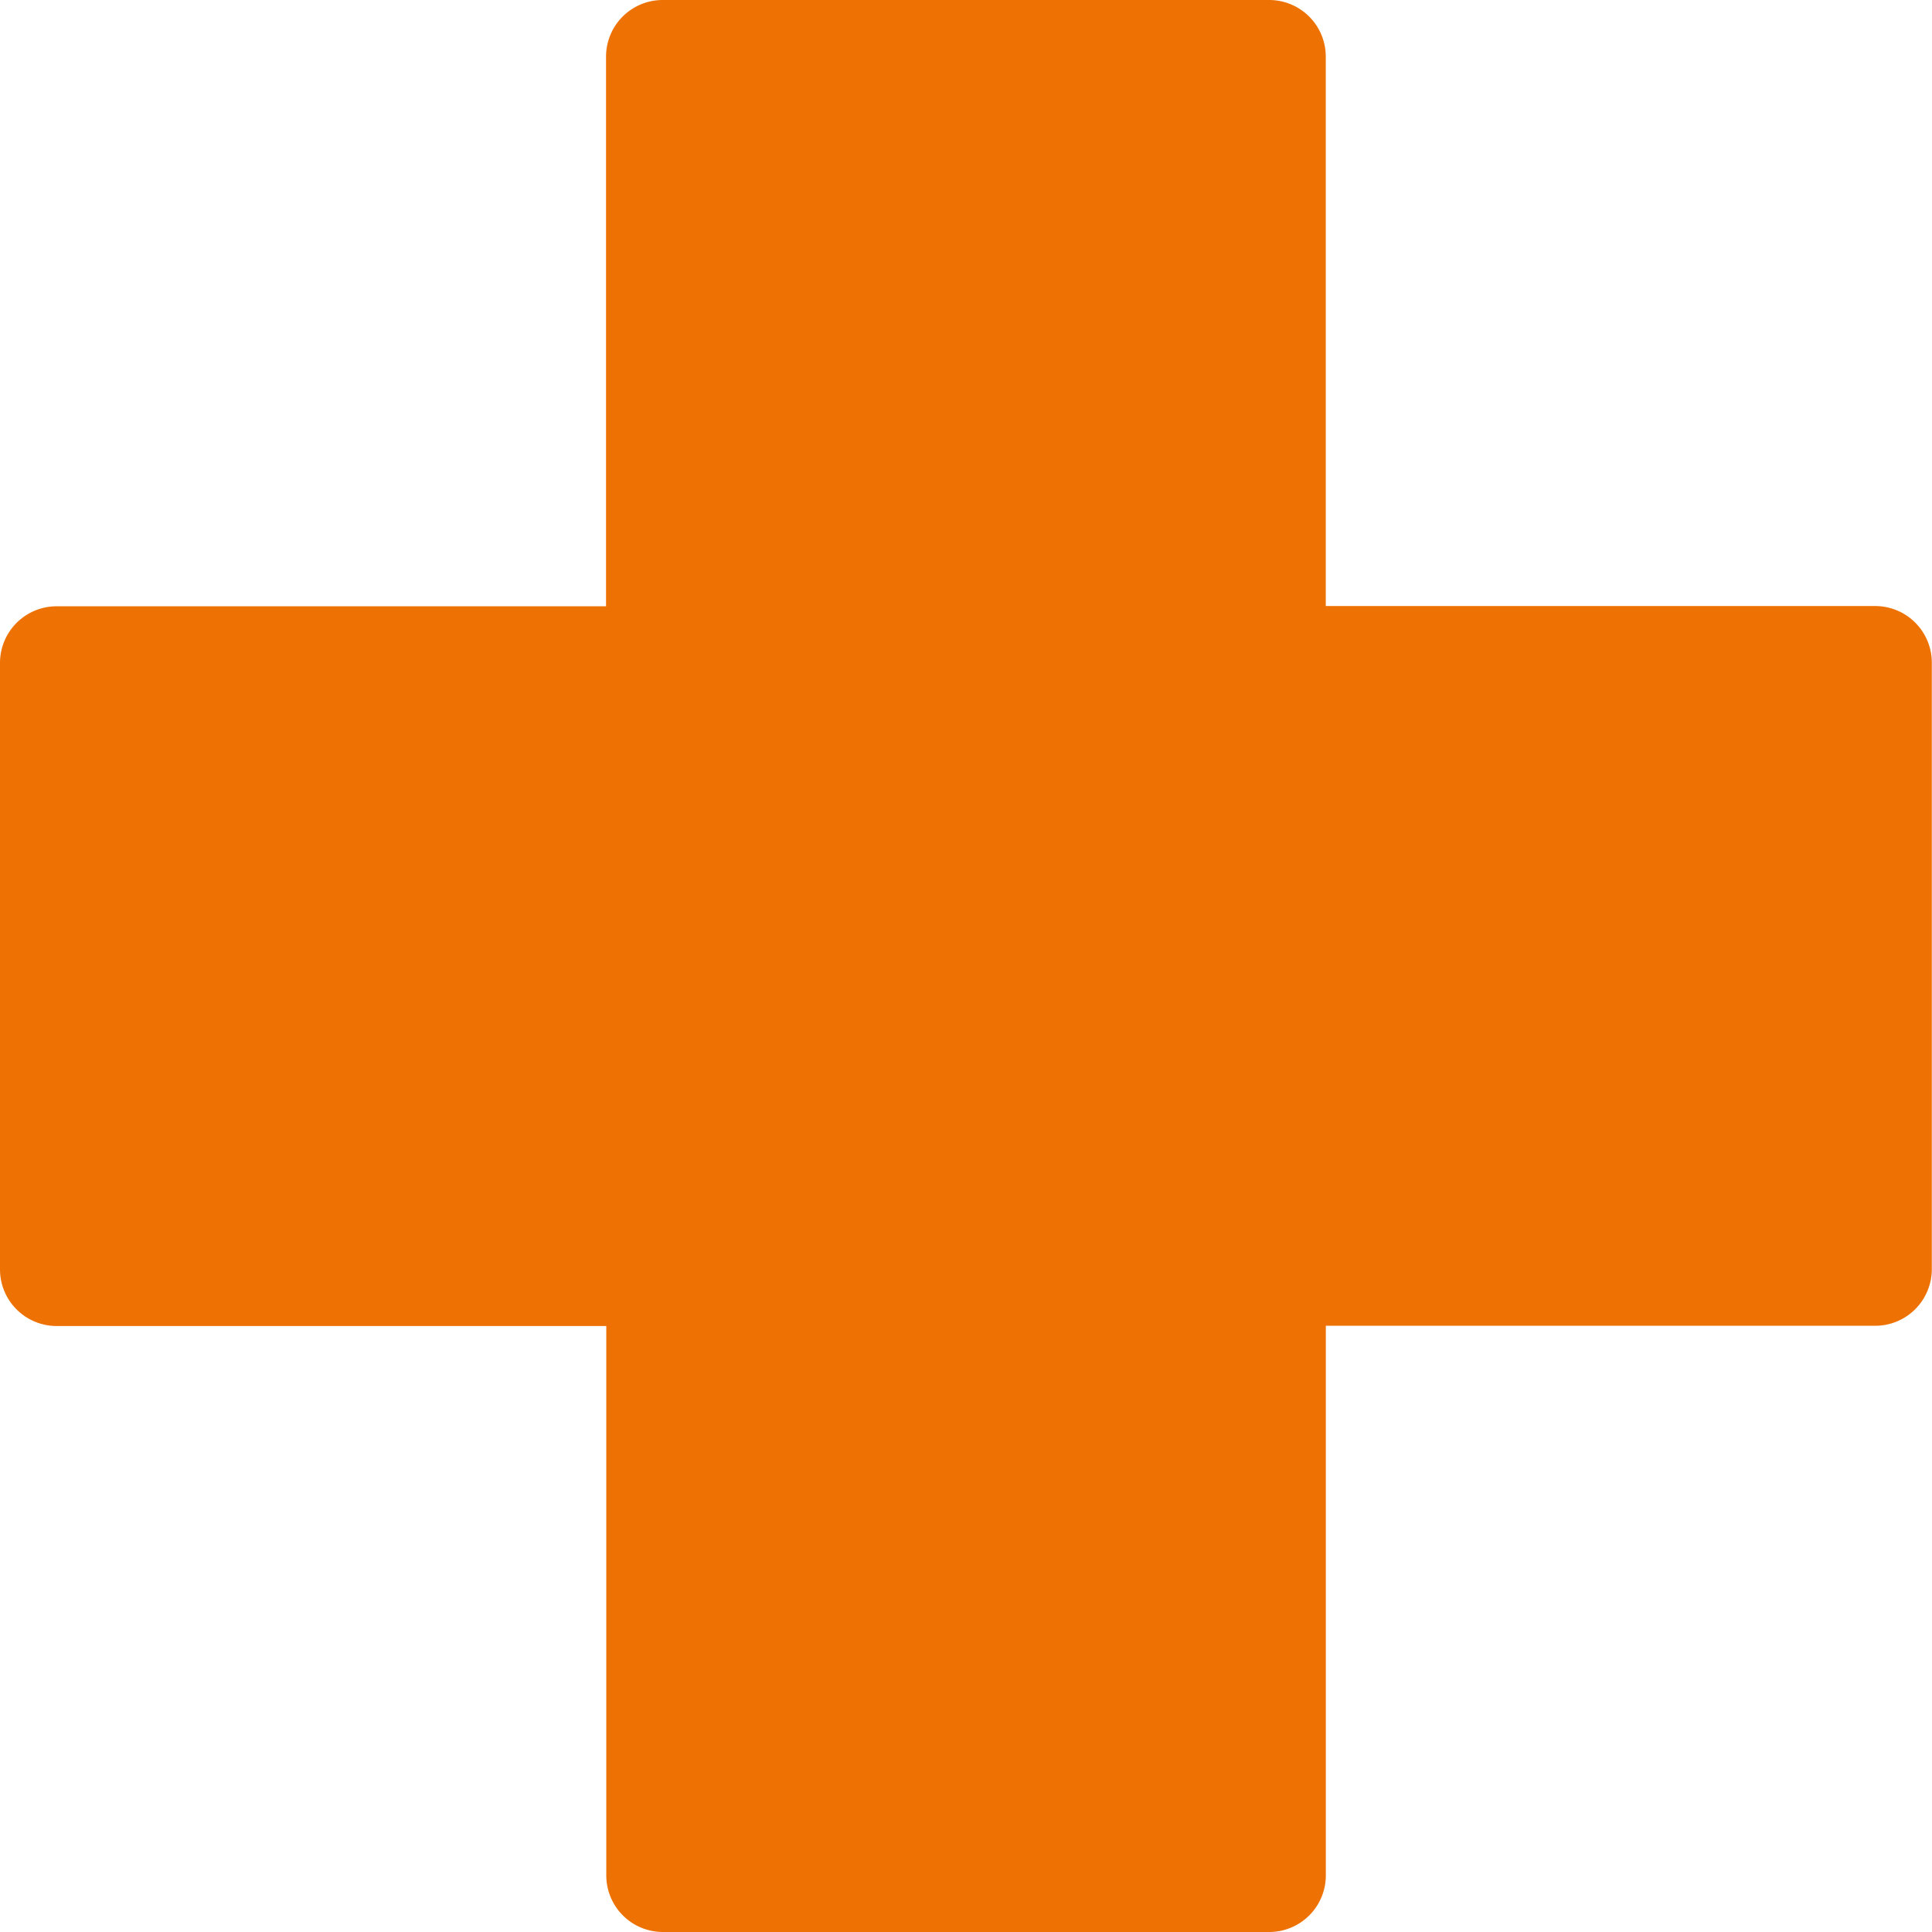 <?xml version="1.0" encoding="UTF-8"?>
<svg xmlns="http://www.w3.org/2000/svg" id="pharmacy" width="32" height="32" viewBox="0 0 32 32">
  <path id="Path_3258" data-name="Path 3258" d="M21.021,32H10.979a.938.938,0,0,1-.937-.937v-9.1H.938A.938.938,0,0,1,0,21.021V10.979a.938.938,0,0,1,.938-.937h9.1V.938A.938.938,0,0,1,10.979,0H21.021a.938.938,0,0,1,.938.938v9.1h9.1a.938.938,0,0,1,.938.938V21.021a.938.938,0,0,1-.937.938h-9.1v9.1A.938.938,0,0,1,21.021,32Z" fill="#ee7203"></path>
</svg>
